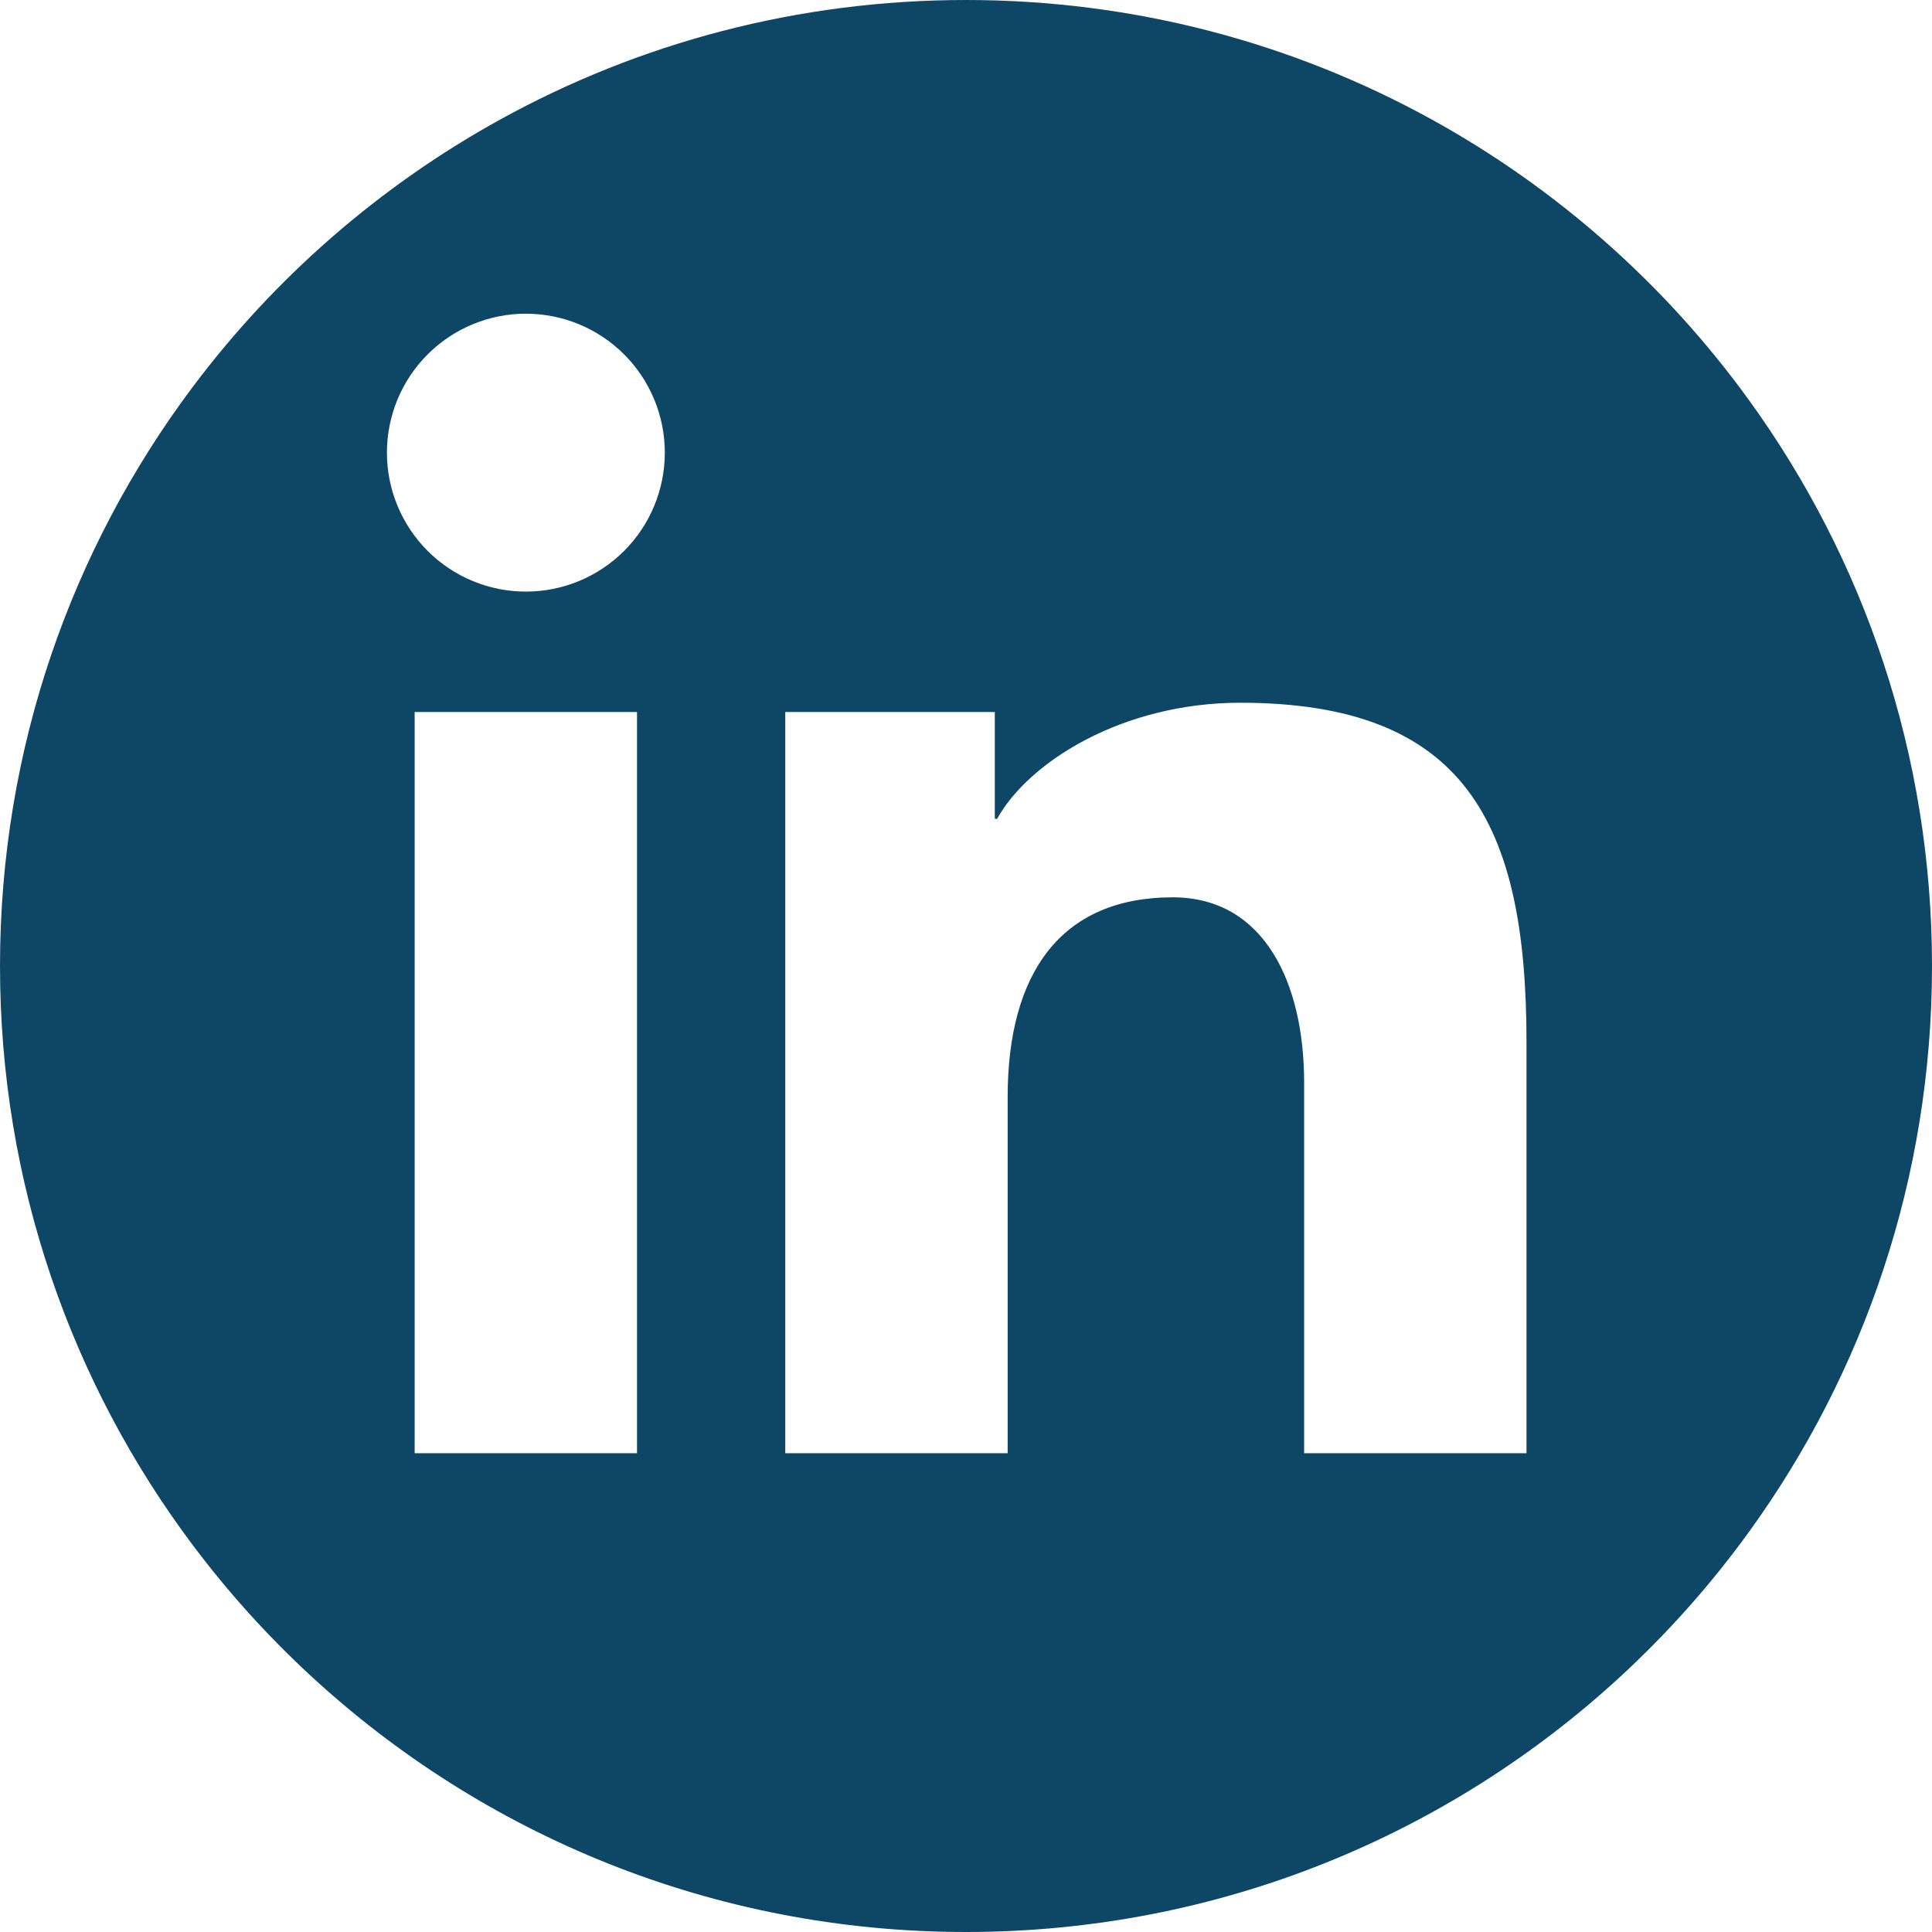 <?xml version="1.0" encoding="UTF-8"?> <svg xmlns="http://www.w3.org/2000/svg" width="211" height="211" viewBox="0 0 211 211" fill="none"><path fill-rule="evenodd" clip-rule="evenodd" d="M211 105.5C211 128.59 203.582 149.947 191 167.319C186.889 172.996 182.226 178.246 177.09 182.993C158.282 200.377 133.131 211 105.5 211C77.872 211 52.725 200.38 33.917 183C29.191 178.632 24.864 173.837 21 168.677C7.812 151.066 0 129.195 0 105.5C0 81.805 7.812 59.934 21 42.323C29.997 30.309 41.496 20.277 54.724 13C69.788 4.714 87.093 0 105.5 0C123.907 0 141.212 4.714 156.275 13C169.999 20.549 181.862 31.064 191 43.681C203.582 61.053 211 82.41 211 105.5ZM108.647 77.762H85.762V158.714H110.048V119.833C110.048 106.265 115.868 98 128.076 98C138.13 98 142.429 107.447 142.429 118.214V158.714H166.714V113.786C166.714 89.735 159.89 76.75 135.434 76.75C122.692 76.75 112.387 83.137 108.898 89.427H108.647V77.762ZM69.571 158.714H45.286V77.762H69.571V158.714ZM71.454 55.237C72.216 53.395 72.608 51.422 72.607 49.429C72.605 45.404 71.005 41.546 68.159 38.702C65.312 35.857 61.453 34.26 57.429 34.261C53.404 34.262 49.546 35.861 46.701 38.707C43.856 41.553 42.258 45.413 42.258 49.437C42.258 51.43 42.651 53.403 43.414 55.244C44.177 57.086 45.295 58.758 46.704 60.167C48.114 61.576 49.787 62.694 51.629 63.456C53.47 64.219 55.444 64.611 57.437 64.61C59.43 64.609 61.403 64.216 63.244 63.453C65.085 62.69 66.758 61.571 68.166 60.162C69.575 58.752 70.692 57.078 71.454 55.237Z" fill="#0E4766"></path></svg> 